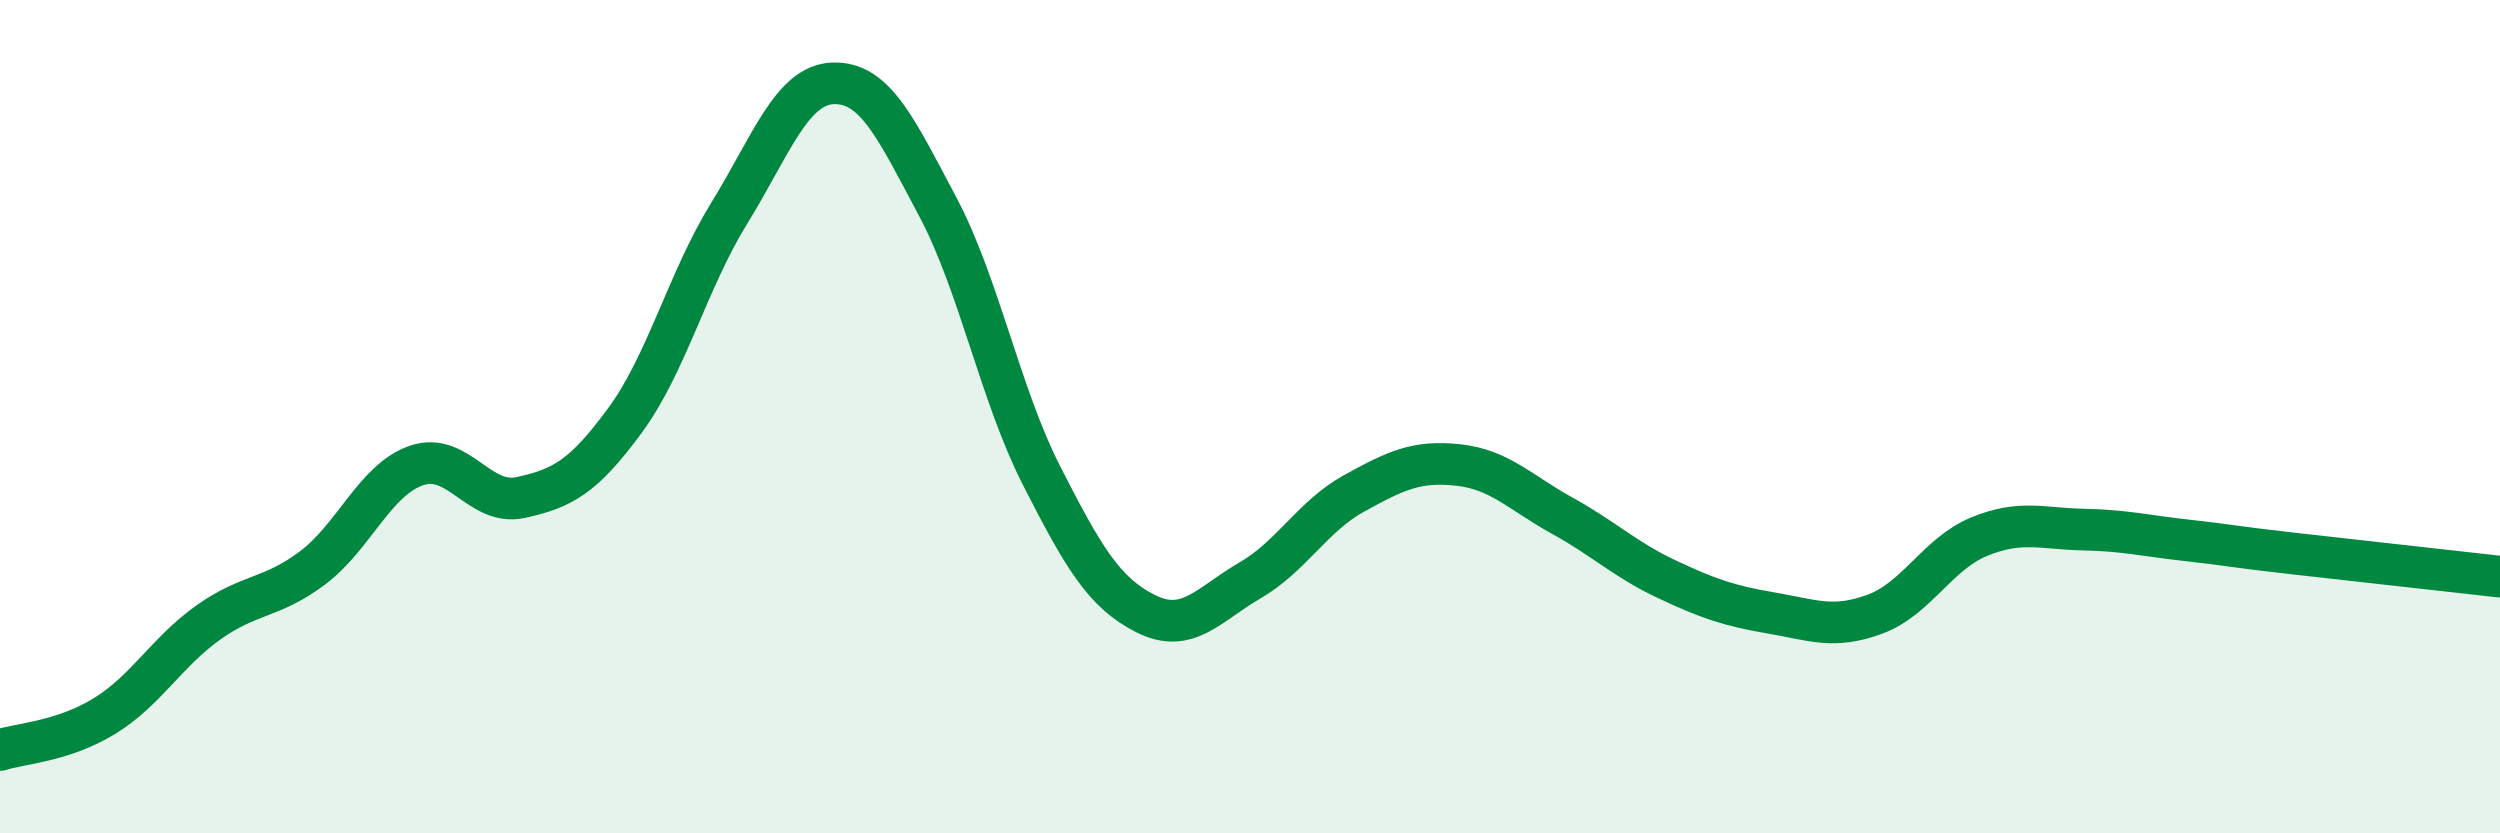 
    <svg width="60" height="20" viewBox="0 0 60 20" xmlns="http://www.w3.org/2000/svg">
      <path
        d="M 0,18 C 0.5,17.84 1.5,17.8 2.5,17.19 C 3.5,16.58 4,15.65 5,14.94 C 6,14.23 6.5,14.38 7.5,13.63 C 8.5,12.88 9,11.51 10,11.17 C 11,10.83 11.5,12.16 12.5,11.94 C 13.5,11.72 14,11.45 15,10.09 C 16,8.73 16.5,6.74 17.5,5.12 C 18.5,3.5 19,2.03 20,2 C 21,1.97 21.5,3.07 22.5,4.95 C 23.5,6.83 24,9.46 25,11.42 C 26,13.38 26.5,14.23 27.5,14.73 C 28.5,15.23 29,14.51 30,13.93 C 31,13.35 31.5,12.39 32.5,11.84 C 33.5,11.29 34,11.05 35,11.16 C 36,11.27 36.5,11.83 37.5,12.38 C 38.5,12.93 39,13.43 40,13.9 C 41,14.37 41.5,14.54 42.5,14.71 C 43.5,14.88 44,15.11 45,14.74 C 46,14.37 46.5,13.29 47.5,12.88 C 48.5,12.47 49,12.69 50,12.71 C 51,12.73 51.5,12.86 52.5,12.97 C 53.5,13.08 53.5,13.11 55,13.28 C 56.5,13.45 59,13.73 60,13.84L60 20L0 20Z"
        fill="#008740"
        opacity="0.1"
        stroke-linecap="round"
        stroke-linejoin="round"
      />
      <path
        d="M 0,18 C 0.5,17.84 1.5,17.8 2.5,17.19 C 3.5,16.58 4,15.65 5,14.94 C 6,14.23 6.5,14.38 7.5,13.63 C 8.5,12.88 9,11.51 10,11.17 C 11,10.83 11.5,12.16 12.5,11.94 C 13.5,11.72 14,11.45 15,10.09 C 16,8.73 16.5,6.74 17.5,5.12 C 18.5,3.5 19,2.03 20,2 C 21,1.97 21.5,3.07 22.5,4.95 C 23.5,6.83 24,9.46 25,11.42 C 26,13.38 26.5,14.23 27.5,14.73 C 28.5,15.23 29,14.51 30,13.93 C 31,13.35 31.5,12.39 32.5,11.84 C 33.5,11.29 34,11.05 35,11.16 C 36,11.27 36.5,11.83 37.5,12.38 C 38.5,12.93 39,13.43 40,13.9 C 41,14.37 41.5,14.54 42.5,14.71 C 43.5,14.88 44,15.11 45,14.74 C 46,14.37 46.5,13.29 47.5,12.88 C 48.5,12.47 49,12.69 50,12.71 C 51,12.73 51.5,12.86 52.5,12.97 C 53.5,13.08 53.5,13.11 55,13.28 C 56.5,13.45 59,13.73 60,13.84"
        stroke="#008740"
        stroke-width="1"
        fill="none"
        stroke-linecap="round"
        stroke-linejoin="round"
      />
    </svg>
  